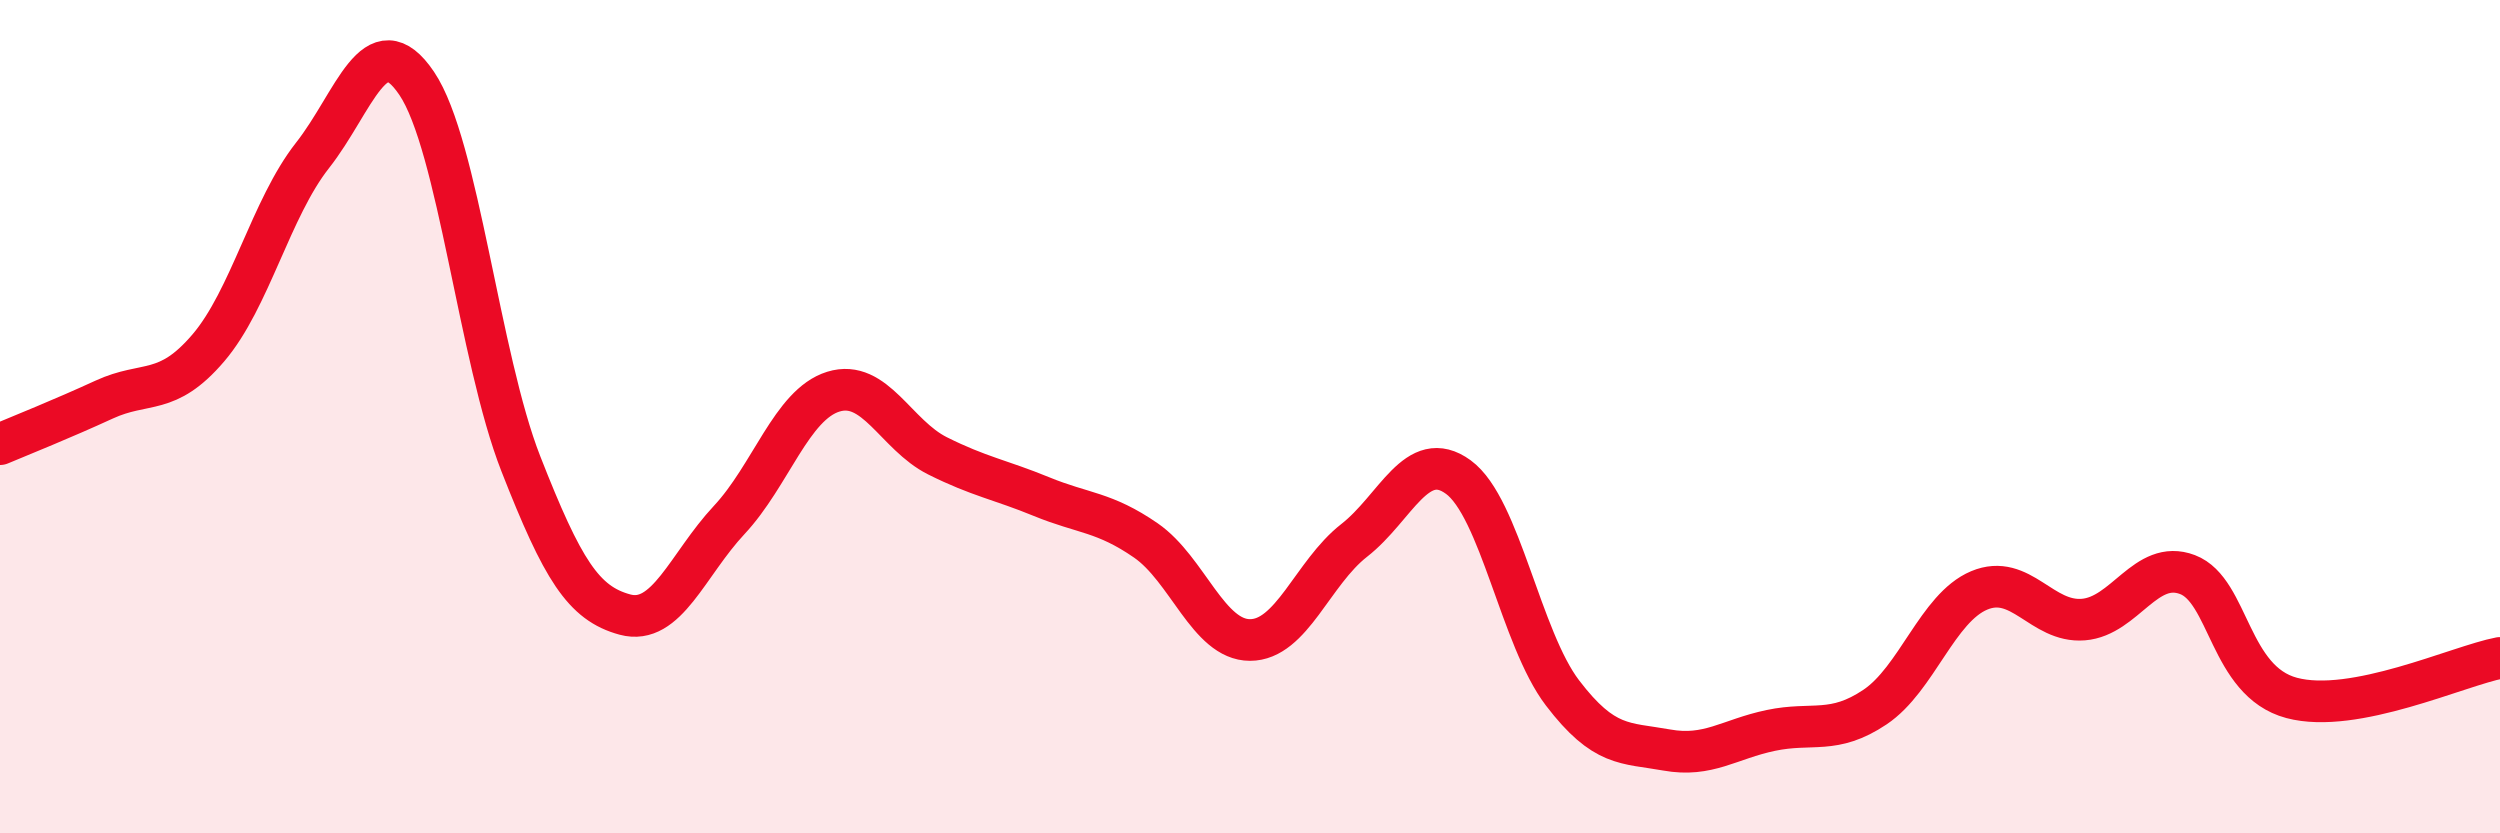 
    <svg width="60" height="20" viewBox="0 0 60 20" xmlns="http://www.w3.org/2000/svg">
      <path
        d="M 0,10.66 C 0.5,10.45 1.5,10.05 2.5,9.59 C 3.5,9.13 4,9.52 5,8.35 C 6,7.18 6.5,5 7.5,3.73 C 8.5,2.46 9,0.52 10,2 C 11,3.48 11.5,8.58 12.5,11.13 C 13.5,13.68 14,14.48 15,14.75 C 16,15.02 16.5,13.55 17.5,12.48 C 18.5,11.41 19,9.71 20,9.4 C 21,9.09 21.5,10.44 22.5,10.94 C 23.5,11.44 24,11.51 25,11.92 C 26,12.33 26.5,12.28 27.5,12.97 C 28.5,13.66 29,15.36 30,15.36 C 31,15.36 31.5,13.75 32.5,12.97 C 33.5,12.19 34,10.72 35,11.45 C 36,12.18 36.5,15.32 37.5,16.63 C 38.5,17.94 39,17.82 40,18 C 41,18.18 41.5,17.74 42.5,17.53 C 43.5,17.32 44,17.64 45,16.97 C 46,16.3 46.5,14.59 47.5,14.17 C 48.5,13.75 49,14.95 50,14.87 C 51,14.79 51.5,13.41 52.5,13.79 C 53.5,14.17 53.5,16.35 55,16.75 C 56.5,17.15 59,15.98 60,15.79L60 20L0 20Z"
        fill="#EB0A25"
        opacity="0.1"
        stroke-linecap="round"
        stroke-linejoin="round"
      />
      <path
        d="M 0,10.66 C 0.5,10.45 1.5,10.05 2.5,9.59 C 3.5,9.13 4,9.52 5,8.35 C 6,7.18 6.5,5 7.5,3.73 C 8.5,2.46 9,0.52 10,2 C 11,3.48 11.5,8.58 12.5,11.13 C 13.5,13.68 14,14.48 15,14.75 C 16,15.02 16.5,13.55 17.5,12.48 C 18.5,11.41 19,9.71 20,9.4 C 21,9.09 21.5,10.44 22.5,10.94 C 23.5,11.44 24,11.51 25,11.92 C 26,12.33 26.5,12.28 27.5,12.97 C 28.5,13.66 29,15.36 30,15.36 C 31,15.36 31.5,13.75 32.5,12.97 C 33.5,12.19 34,10.72 35,11.45 C 36,12.18 36.5,15.32 37.5,16.63 C 38.5,17.94 39,17.82 40,18 C 41,18.18 41.5,17.74 42.5,17.53 C 43.5,17.32 44,17.64 45,16.97 C 46,16.3 46.5,14.59 47.5,14.17 C 48.5,13.75 49,14.95 50,14.87 C 51,14.79 51.5,13.41 52.5,13.79 C 53.5,14.17 53.5,16.35 55,16.75 C 56.5,17.15 59,15.98 60,15.79"
        stroke="#EB0A25"
        stroke-width="1"
        fill="none"
        stroke-linecap="round"
        stroke-linejoin="round"
      />
    </svg>
  